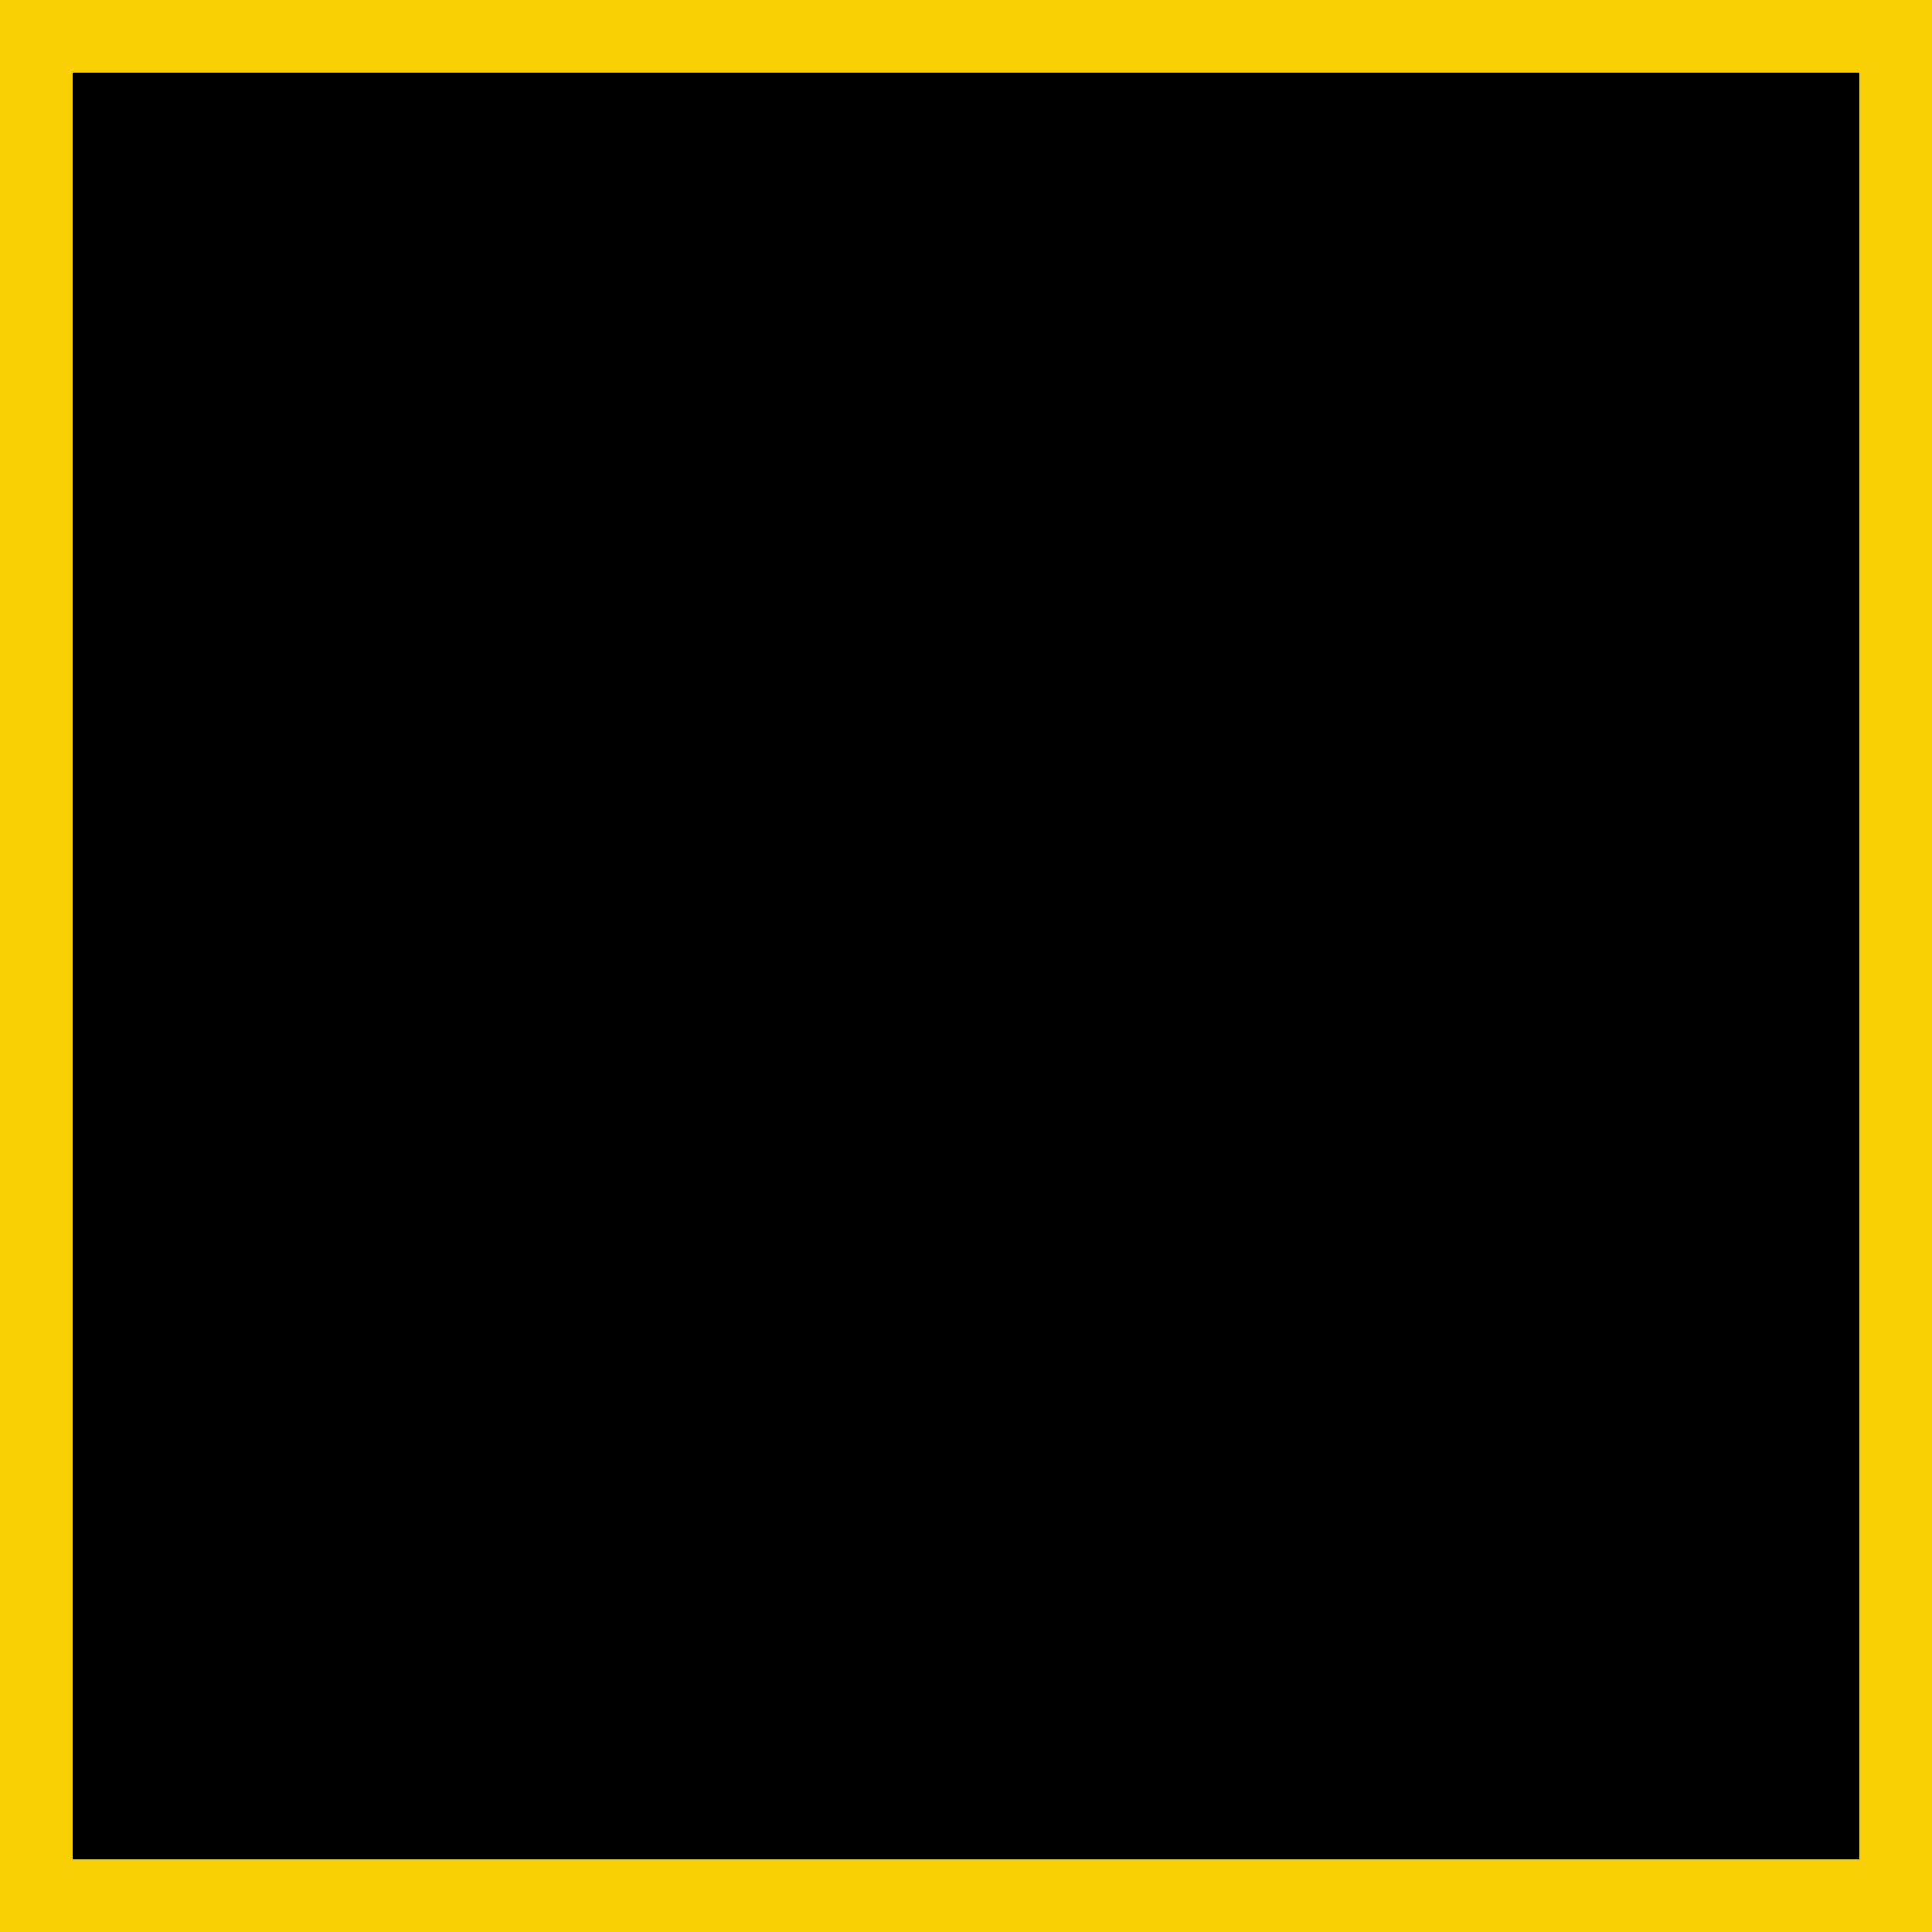 <svg width="60" height="60" viewBox="0 0 60 60" fill="none" xmlns="http://www.w3.org/2000/svg">
<path d="M0 0H60V60H0V0Z" fill="black"/>
<path d="M0 0H30V60H0V0Z" fill="black"/>
<path fill-rule="evenodd" clip-rule="evenodd" d="M57.75 2.25H2.25V57.75H57.75V2.25ZM0 0V60H60V0H0Z" fill="#F9D004"/>
</svg>
